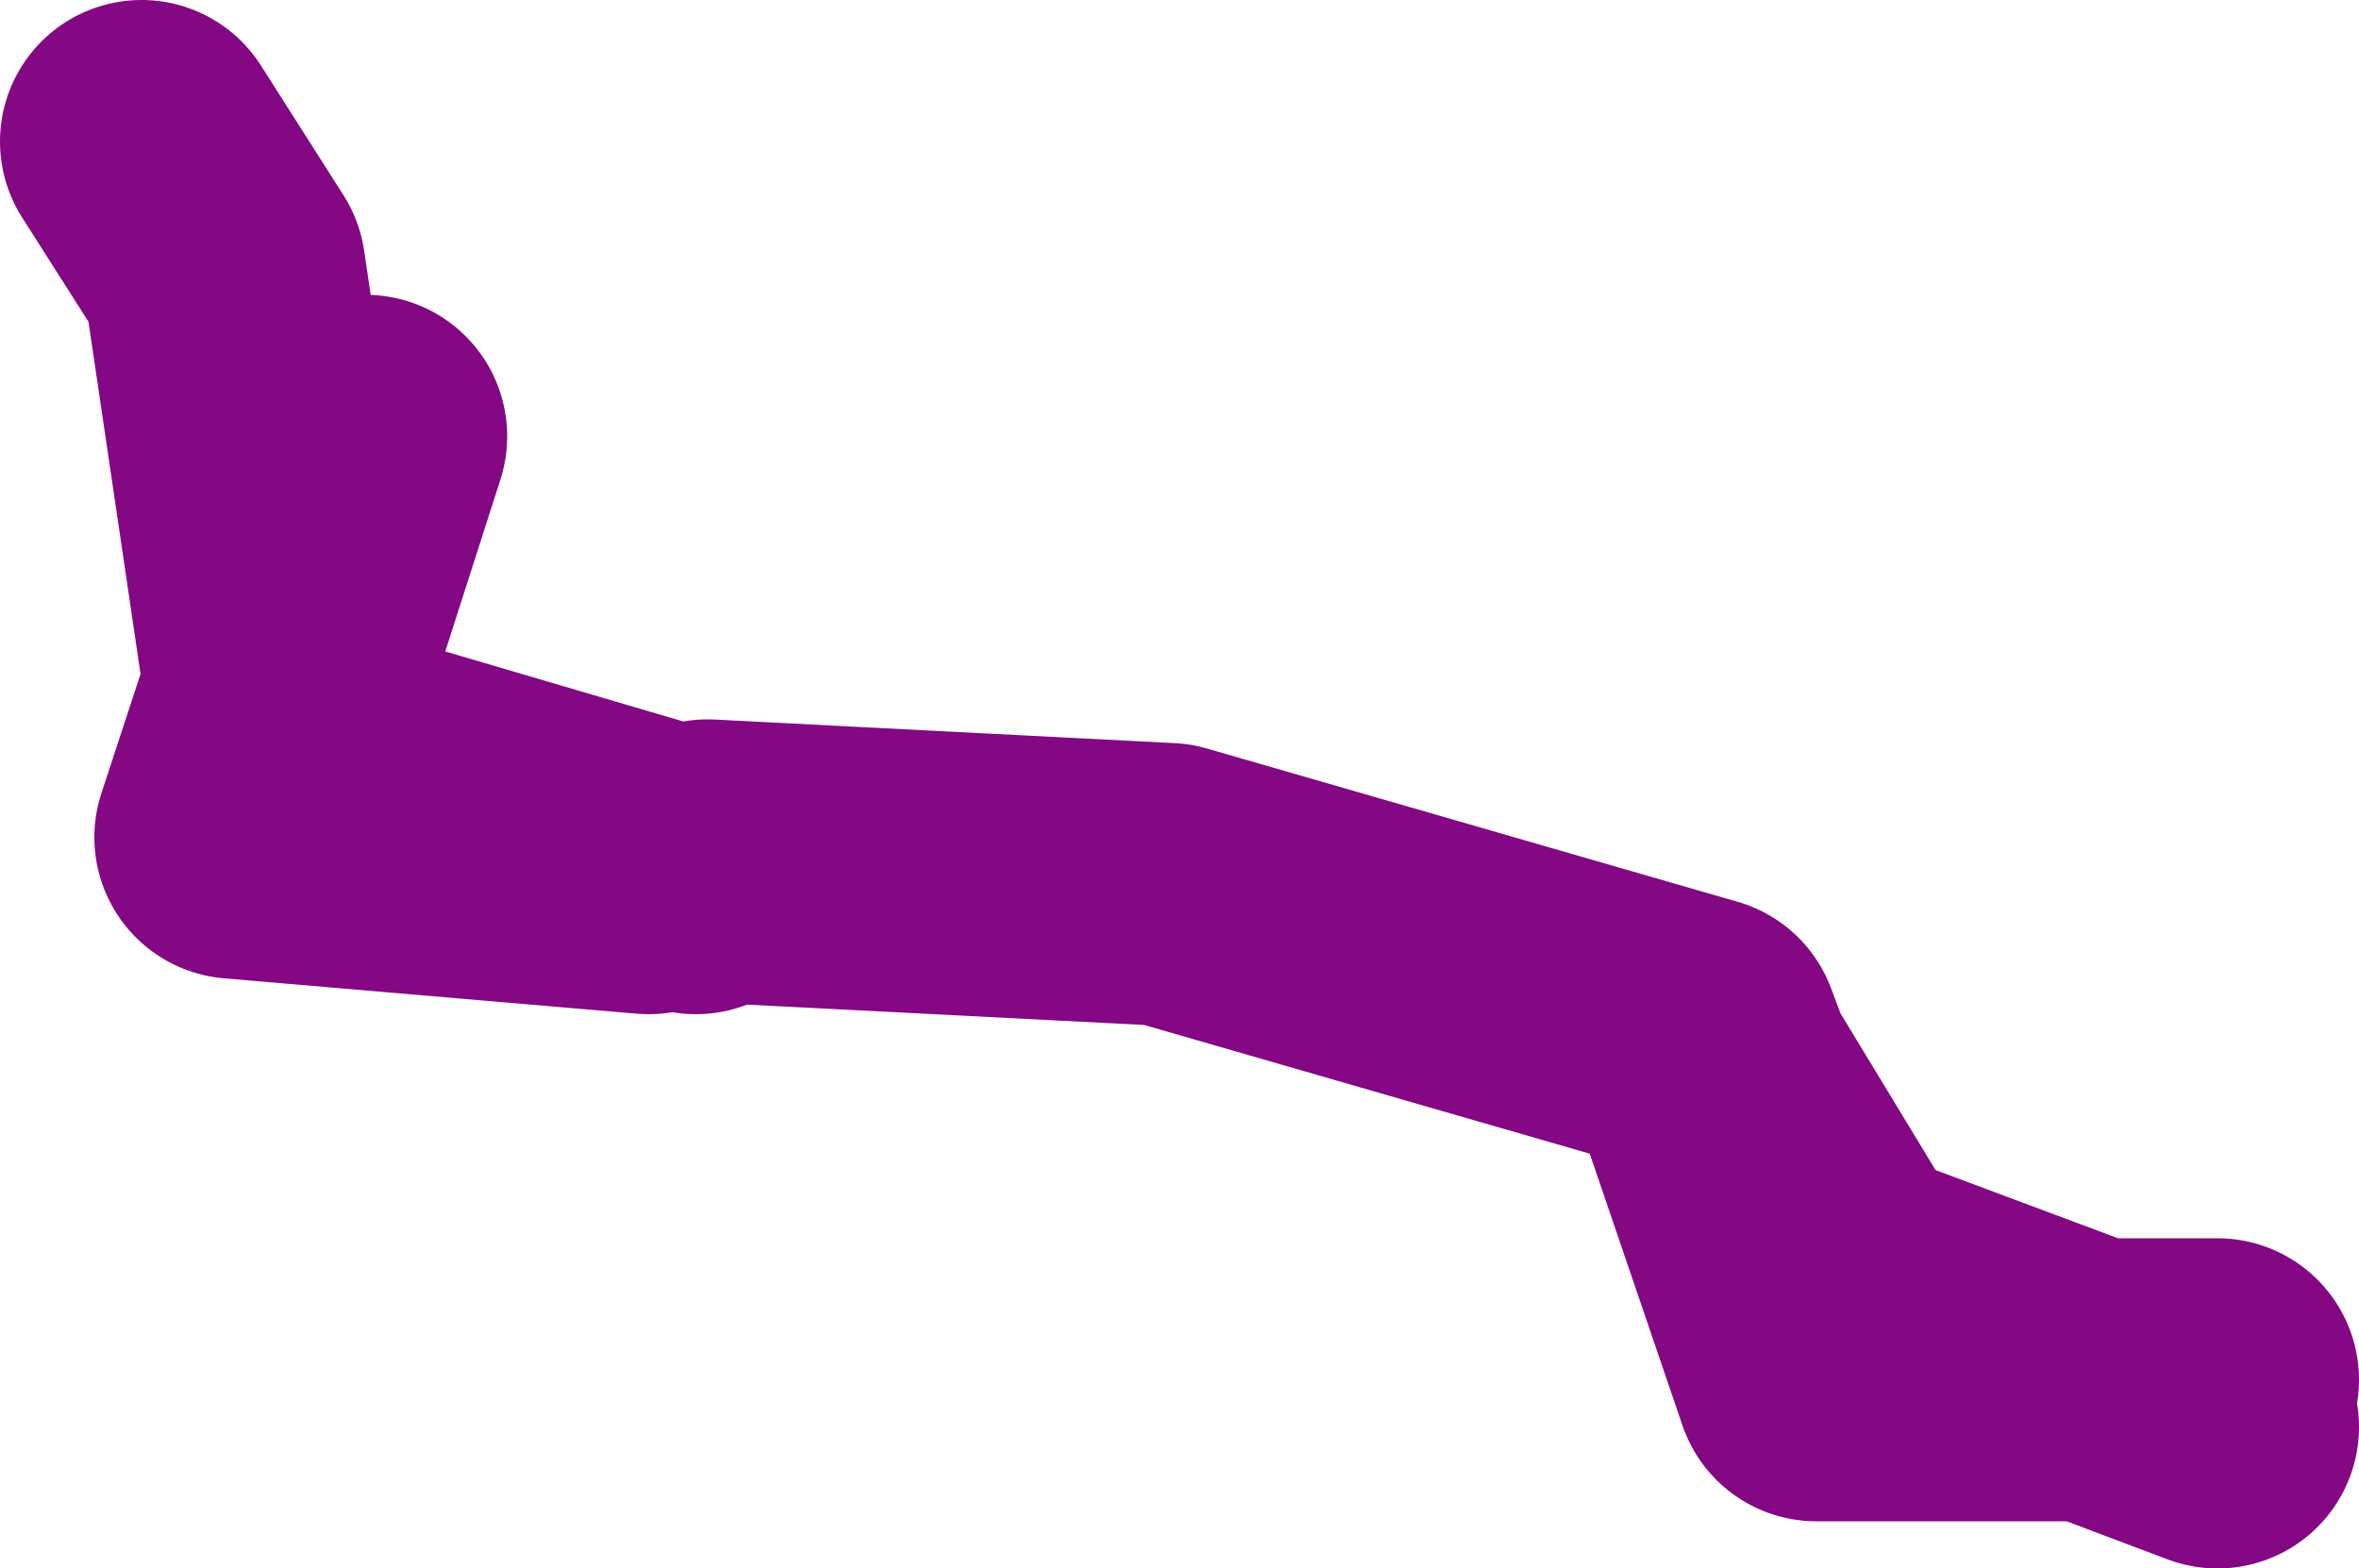 <?xml version="1.0" encoding="UTF-8" standalone="no"?>
<svg xmlns:xlink="http://www.w3.org/1999/xlink" height="33.25px" width="50.0px" xmlns="http://www.w3.org/2000/svg">
  <g transform="matrix(1.0, 0.0, 0.0, 1.0, 4.0, -0.6)">
    <path d="M11.0 18.85 L20.75 19.35 32.0 22.6 32.3 23.4 35.0 27.85 40.35 29.85 43.0 29.85 M-1.0 3.6 L0.75 6.35 2.05 15.15 3.75 9.85 M10.75 19.1 L2.25 16.6 2.05 15.15 1.0 18.35 9.75 19.1 M32.3 23.4 L34.5 29.85 40.35 29.85 43.0 30.85" fill="none" stroke="#840783" stroke-linecap="round" stroke-linejoin="round" stroke-width="6.0"/>
  </g>
</svg>
